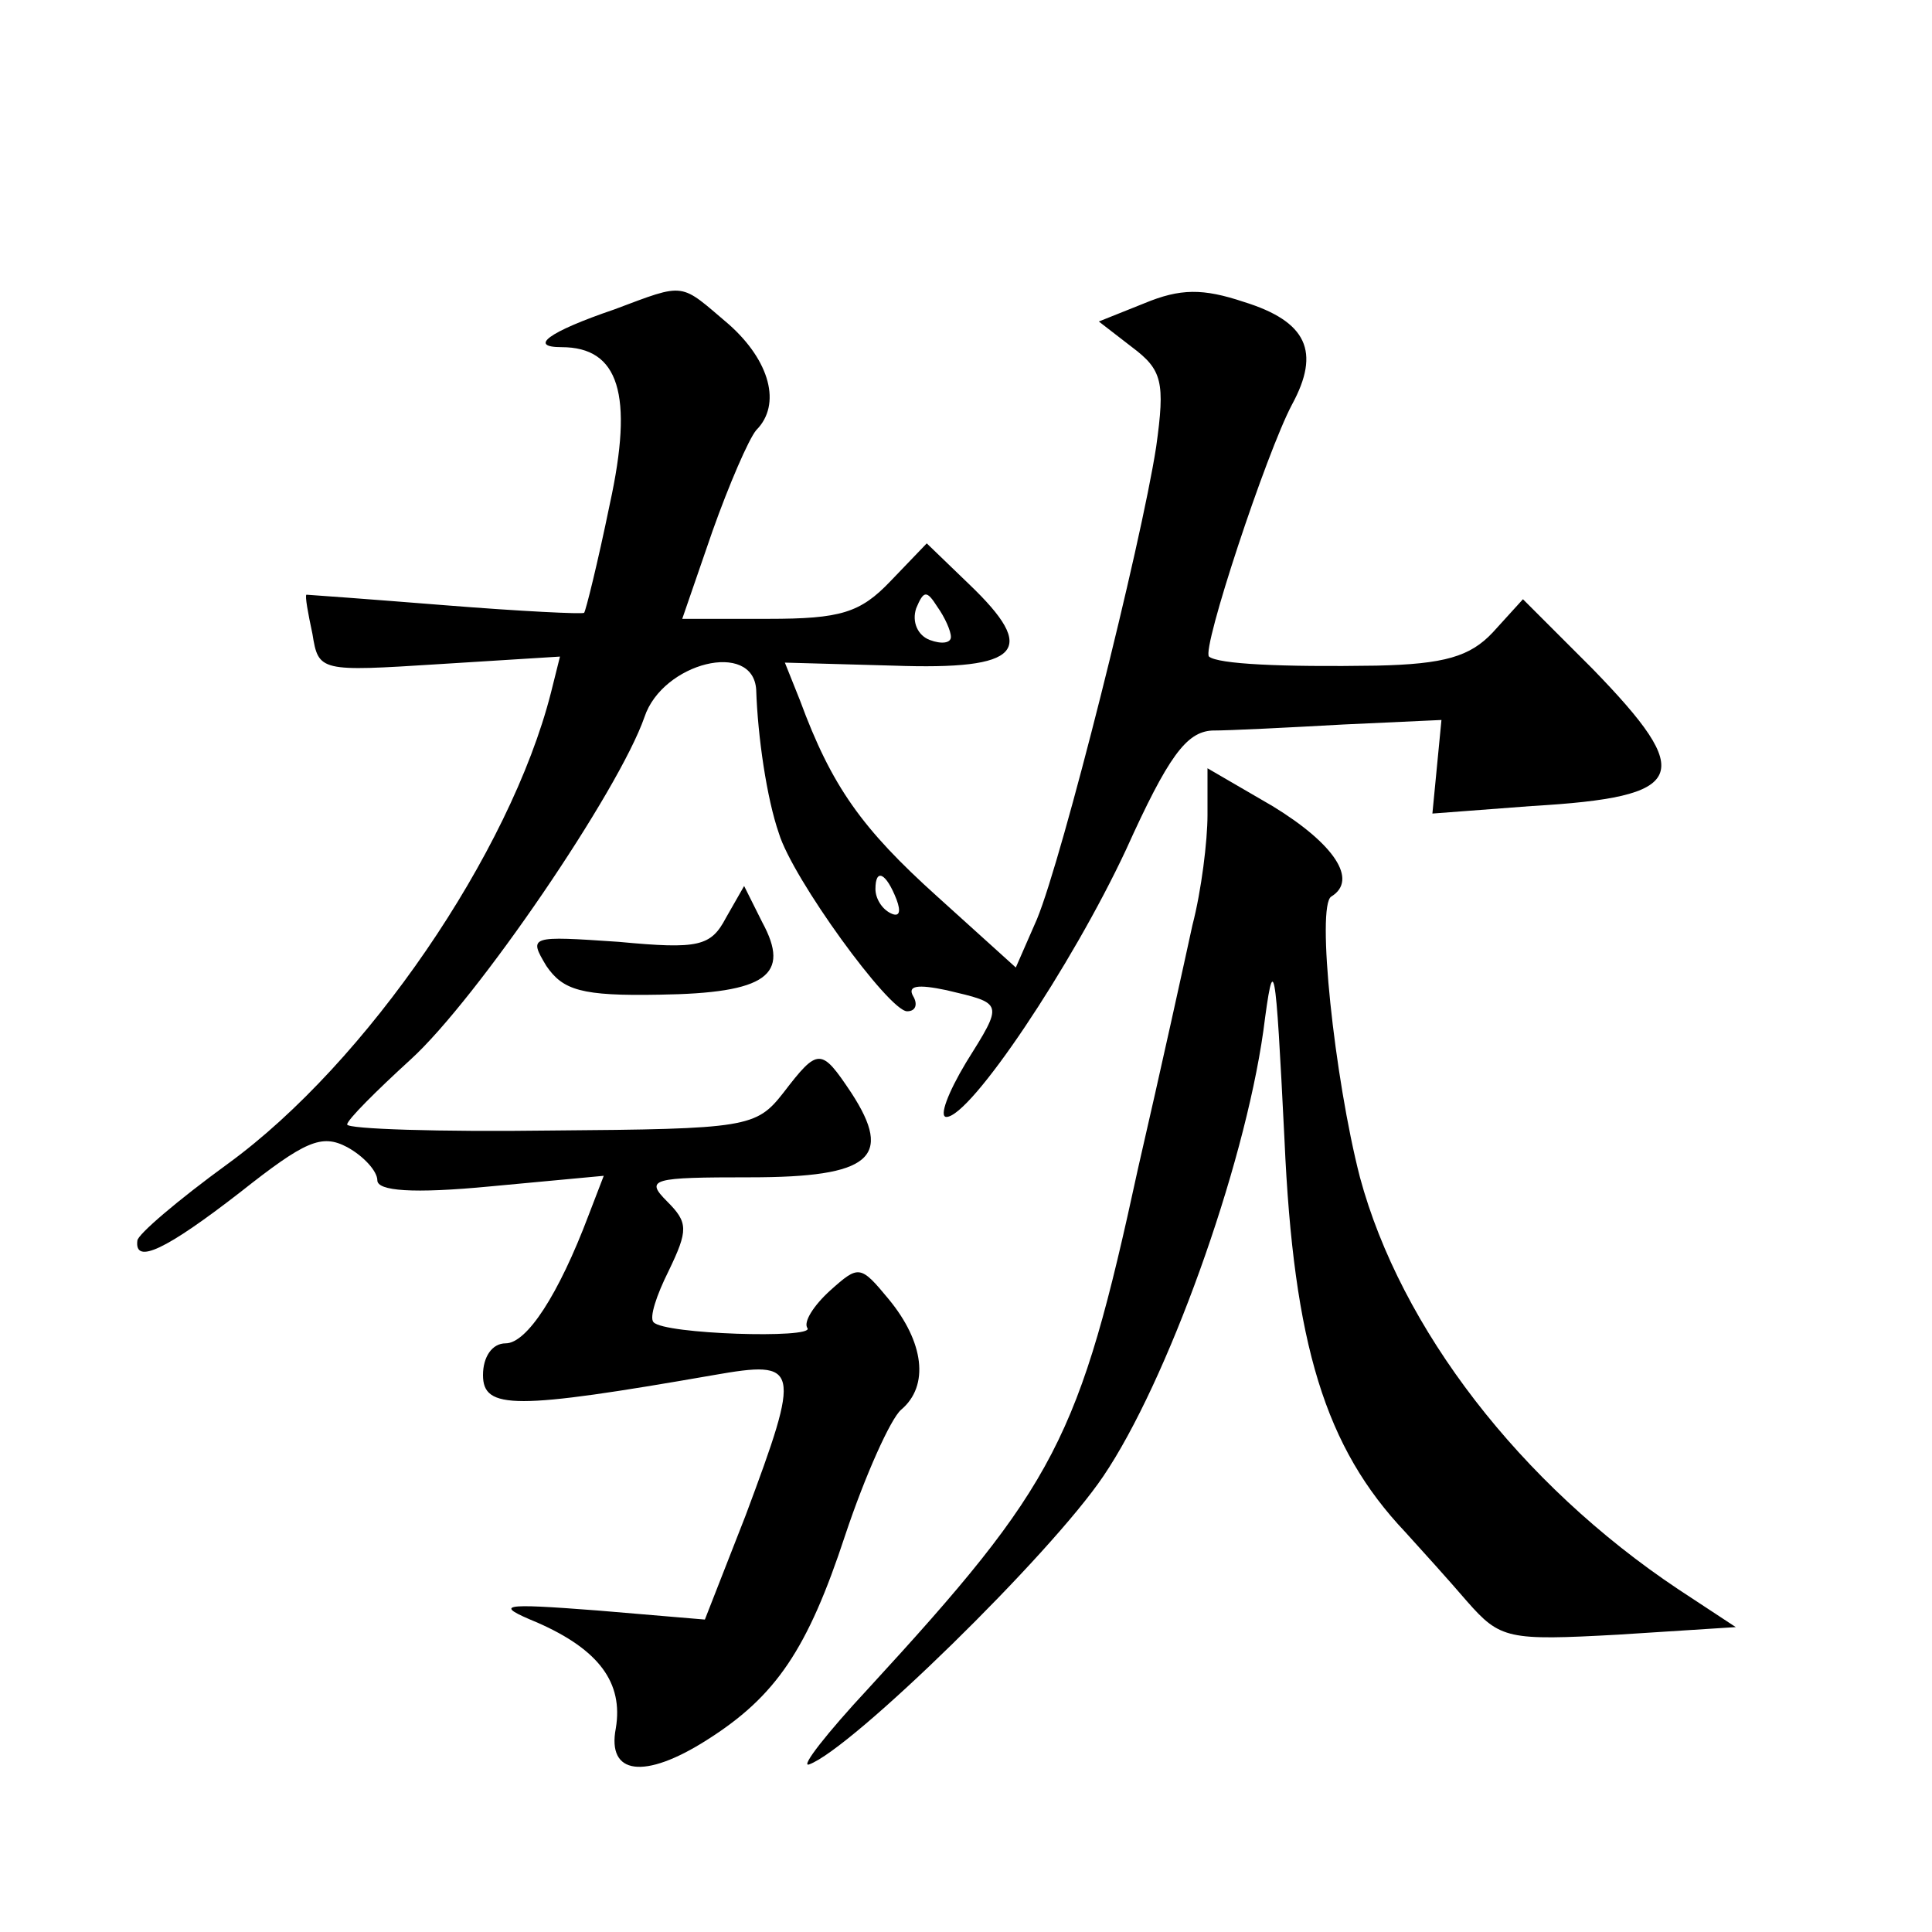 <?xml version="1.0" standalone="no"?>
<!DOCTYPE svg PUBLIC "-//W3C//DTD SVG 20010904//EN"
 "http://www.w3.org/TR/2001/REC-SVG-20010904/DTD/svg10.dtd">
<svg version="1.0" xmlns="http://www.w3.org/2000/svg"
 width="128pt" height="128pt" viewBox="0 0 128 128"
 preserveAspectRatio="xMidYMid meet">
<g transform="translate(0,128) scale(0.1,-0.1)"
fill="#0" stroke="none">
<path d="M407 1075 c-44 -15 -57 -25 -35 -25 38 0 48 -31 32 -104 -8 -39 -16 -71
-17 -72 -1 -1 -42 1 -92 5 -50 4 -91 7 -92 7 -1 -1 1 -12 4 -26 4 -25 5 -25 84
-20 l80 5 -6 -24 c-27 -106 -122 -245 -214 -312 -33 -24 -60 -47 -60 -51 -2 -16
19 -6 68 32 43 34 54 39 71 30 11 -6 20 -16 20 -22 0 -7 23 -9 75 -4 l75 7 -10
-26 c-20 -53 -41 -85 -55 -85 -9 0 -15 -9 -15 -21 0 -23 21 -23 153 0 57 10 58
6 21 -93 l-27 -69 -71 6 c-65 5 -69 4 -40 -8 41 -18 57 -40 52 -70 -6 -31 19 -34
60 -8 46 29 67 60 92 136 13 39 30 77 37 83 19 16 15 45 -8 73 -19 23 -20 23 -39
6 -11 -10 -18 -21 -15 -25 4 -7 -95 -4 -102 4 -3 3 2 18 10 34 13 27 13 32 -1 46
-15 15 -10 16 55 16 80 0 95 13 67 56 -20 30 -22 30 -45 0 -18 -23 -24 -24 -154
-25 -74 -1 -135 1 -135 4 0 3 19 22 42 43 44 40 138 178 155 227 12 36 72 51 74
18 1 -31 7 -72 15 -95 9 -30 73 -118 85 -118 6 0 7 5 4 10 -4 7 3 8 22 4 38 -9
38 -8 13 -48 -12 -20 -18 -36 -13 -36 16 0 83 100 119 177 28 62 40 78 57 79 12
0 51 2 87 4 l65 3 -3 -31 -3 -31 66 5 c103 6 109 20 40 91 l-46 46 -20 -22 c-15
-16 -32 -21 -77 -22 -63 -1 -105 1 -111 6 -5 5 38 135 55 167 19 35 10 55 -32 68
-27 9 -42 9 -66 -1 l-30 -12 22 -17 c20 -15 22 -23 16 -66 -10 -65 -62 -272 -79
-313 l-14 -32 -52 47 c-50 45 -70 73 -91 130 l-10 25 72 -2 c85 -3 96 10 50 54
l-28 27 -24 -25 c-20 -21 -33 -25 -81 -25 l-57 0 20 58 c11 31 24 61 29 67 17 17
9 46 -18 70 -33 28 -28 28 -76 10z m223 -217 c0 -4 -6 -5 -14 -2 -8 3 -12 12 -9
21 5 12 7 12 14 1 5 -7 9 -16 9 -20z m-36 -174 c3 -8 2 -12 -4 -9 -6 3 -10 10 -10
16 0 14 7 11 14 -7z M800 740 c0 -17 -4 -50 -10 -73 -5 -23 -21 -96 -36 -161 -39
-180 -54 -209 -179 -345 -27 -29 -45 -52 -39 -50 28 10 160 139 195 191 42 62 93
203 106 295 7 54 8 48 14 -72 6 -136 27 -204 80 -260 10 -11 29 -32 41 -46 22 -25
27 -26 100 -22 l78 5 -38 25 c-105 70 -184 173 -211 273 -17 66 -29 180 -19 186
18 11 2 35 -39 60 l-43 25 0 -31z M481 672 c-10 -19 -18 -21 -71 -16 -59 4 -60
4 -48 -16 11 -16 23 -20 75 -19 71 1 87 13 68 48 l-12 24 -12 -21z"/>
</g>
</svg>
